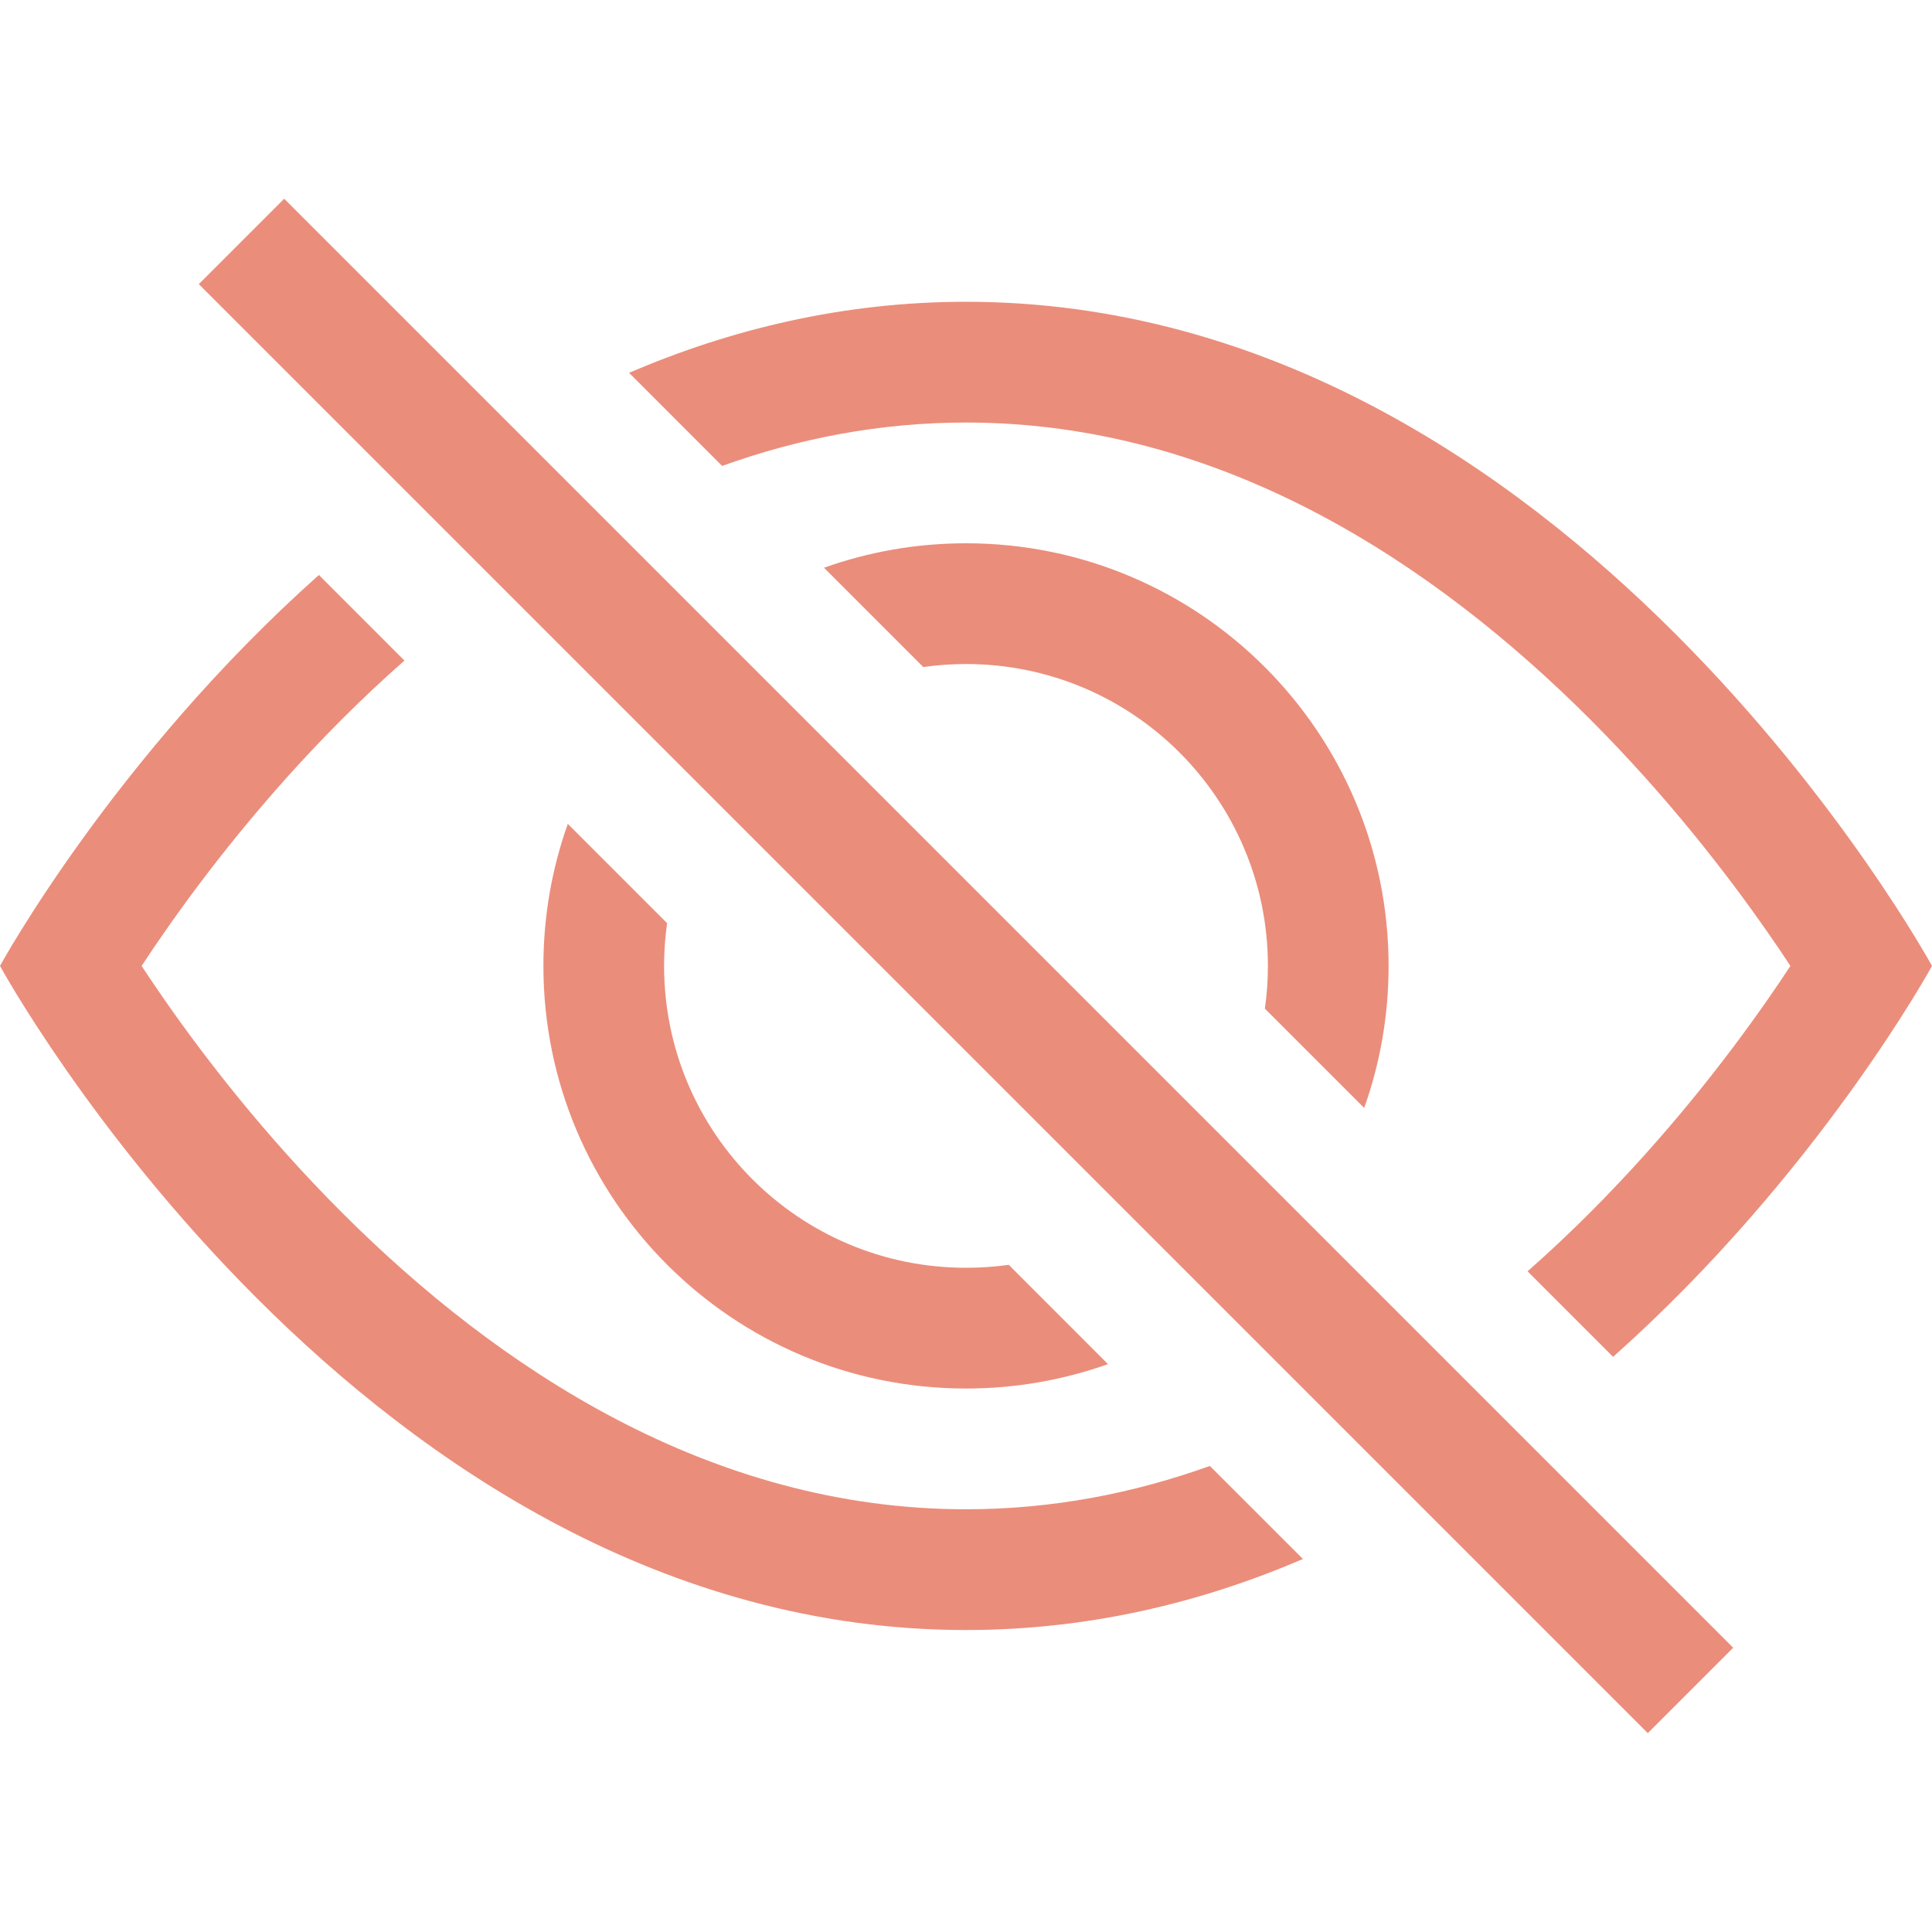 <svg width="30" height="30" viewBox="0 0 30 30" fill="none" xmlns="http://www.w3.org/2000/svg">
<path d="M25.048 21.069C28.24 18.226 30 14.999 30 14.999C30 14.999 24.375 4.686 15 4.686C13.096 4.686 11.347 5.112 9.768 5.789L11.213 7.235C12.393 6.811 13.658 6.561 15 6.561C18.974 6.561 22.273 8.752 24.69 11.168C25.882 12.361 26.808 13.559 27.436 14.46C27.573 14.655 27.695 14.836 27.801 14.999C27.695 15.162 27.573 15.342 27.436 15.538C26.808 16.439 25.882 17.637 24.69 18.829C24.381 19.138 24.057 19.444 23.72 19.741L25.048 21.069Z" fill="#EB8D7B"/>
<path d="M21.183 17.204C21.429 16.515 21.562 15.773 21.562 14.999C21.562 11.374 18.624 8.436 15 8.436C14.226 8.436 13.484 8.57 12.795 8.816L14.337 10.358C14.553 10.327 14.775 10.311 15 10.311C17.589 10.311 19.688 12.41 19.688 14.999C19.688 15.224 19.672 15.445 19.641 15.662L21.183 17.204Z" fill="#EB8D7B"/>
<path d="M15.664 19.64L17.205 21.182C16.516 21.427 15.774 21.561 15 21.561C11.376 21.561 8.438 18.623 8.438 14.999C8.438 14.225 8.571 13.483 8.817 12.793L10.359 14.335C10.328 14.552 10.312 14.774 10.312 14.999C10.312 17.588 12.411 19.686 15 19.686C15.225 19.686 15.447 19.671 15.664 19.64Z" fill="#EB8D7B"/>
<path d="M6.28 10.257C5.943 10.554 5.619 10.859 5.31 11.168C4.118 12.361 3.192 13.559 2.564 14.46C2.427 14.655 2.306 14.836 2.199 14.999C2.306 15.162 2.427 15.342 2.564 15.538C3.192 16.439 4.118 17.637 5.31 18.829C7.727 21.246 11.026 23.436 15 23.436C16.342 23.436 17.607 23.187 18.787 22.763L20.232 24.208C18.653 24.886 16.904 25.311 15 25.311C5.625 25.311 0 14.999 0 14.999C0 14.999 1.76 11.772 4.952 8.928L6.28 10.257Z" fill="#EB8D7B"/>
<path d="M25.587 26.912L3.087 4.412L4.413 3.086L26.913 25.586L25.587 26.912Z" fill="#EB8D7B"/>
</svg>

